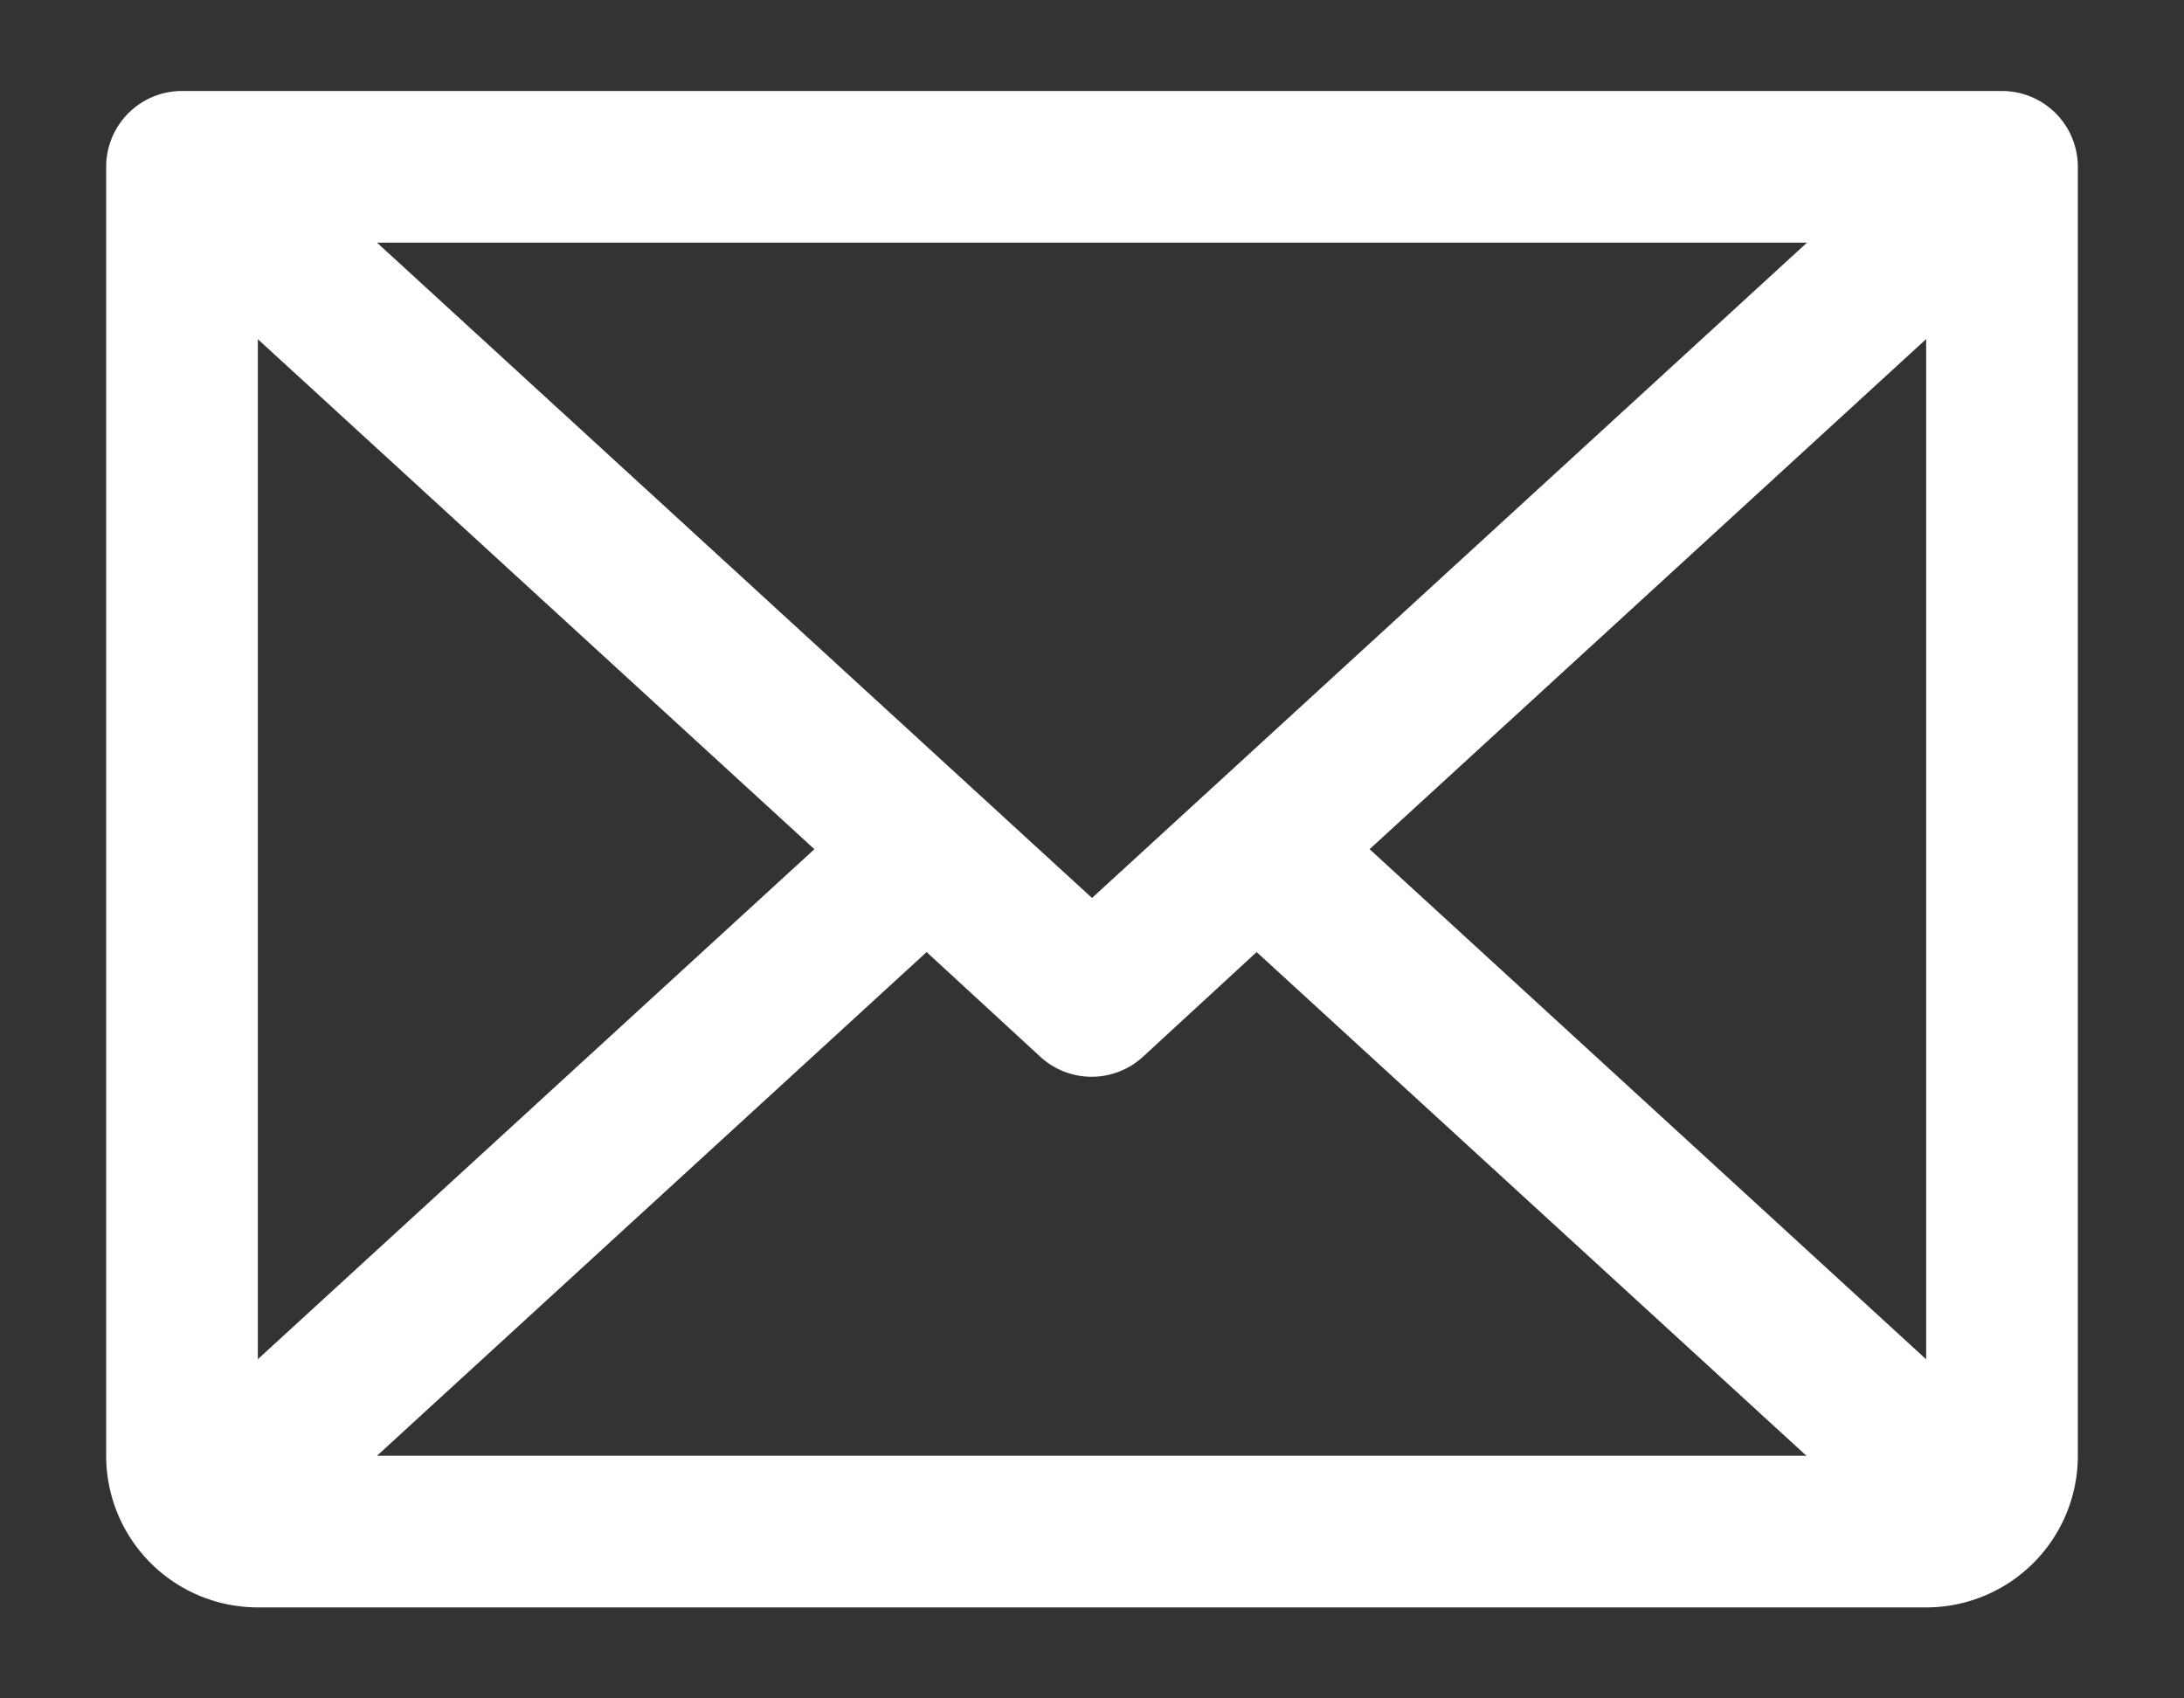 <svg width="18" height="14" fill="none" xmlns="http://www.w3.org/2000/svg"><rect width="100%" height="100%" fill="#333333" stroke="none"/><path d="M16.5.75h-15a.625.625 0 0 0-.625.625V12a1.25 1.25 0 0 0 1.25 1.25h13.75a1.25 1.25 0 0 0 1.25-1.25V1.375A.625.625 0 0 0 16.5.75zM9 7.402 3.107 2h11.786L9 7.402zM6.712 7l-4.587 4.204V2.796L6.712 7zm.925.848.937.863a.625.625 0 0 0 .846 0l.937-.863L14.888 12H3.107l4.53-4.152zM11.288 7l4.587-4.205v8.41L11.288 7z" fill="#fff"/></svg>